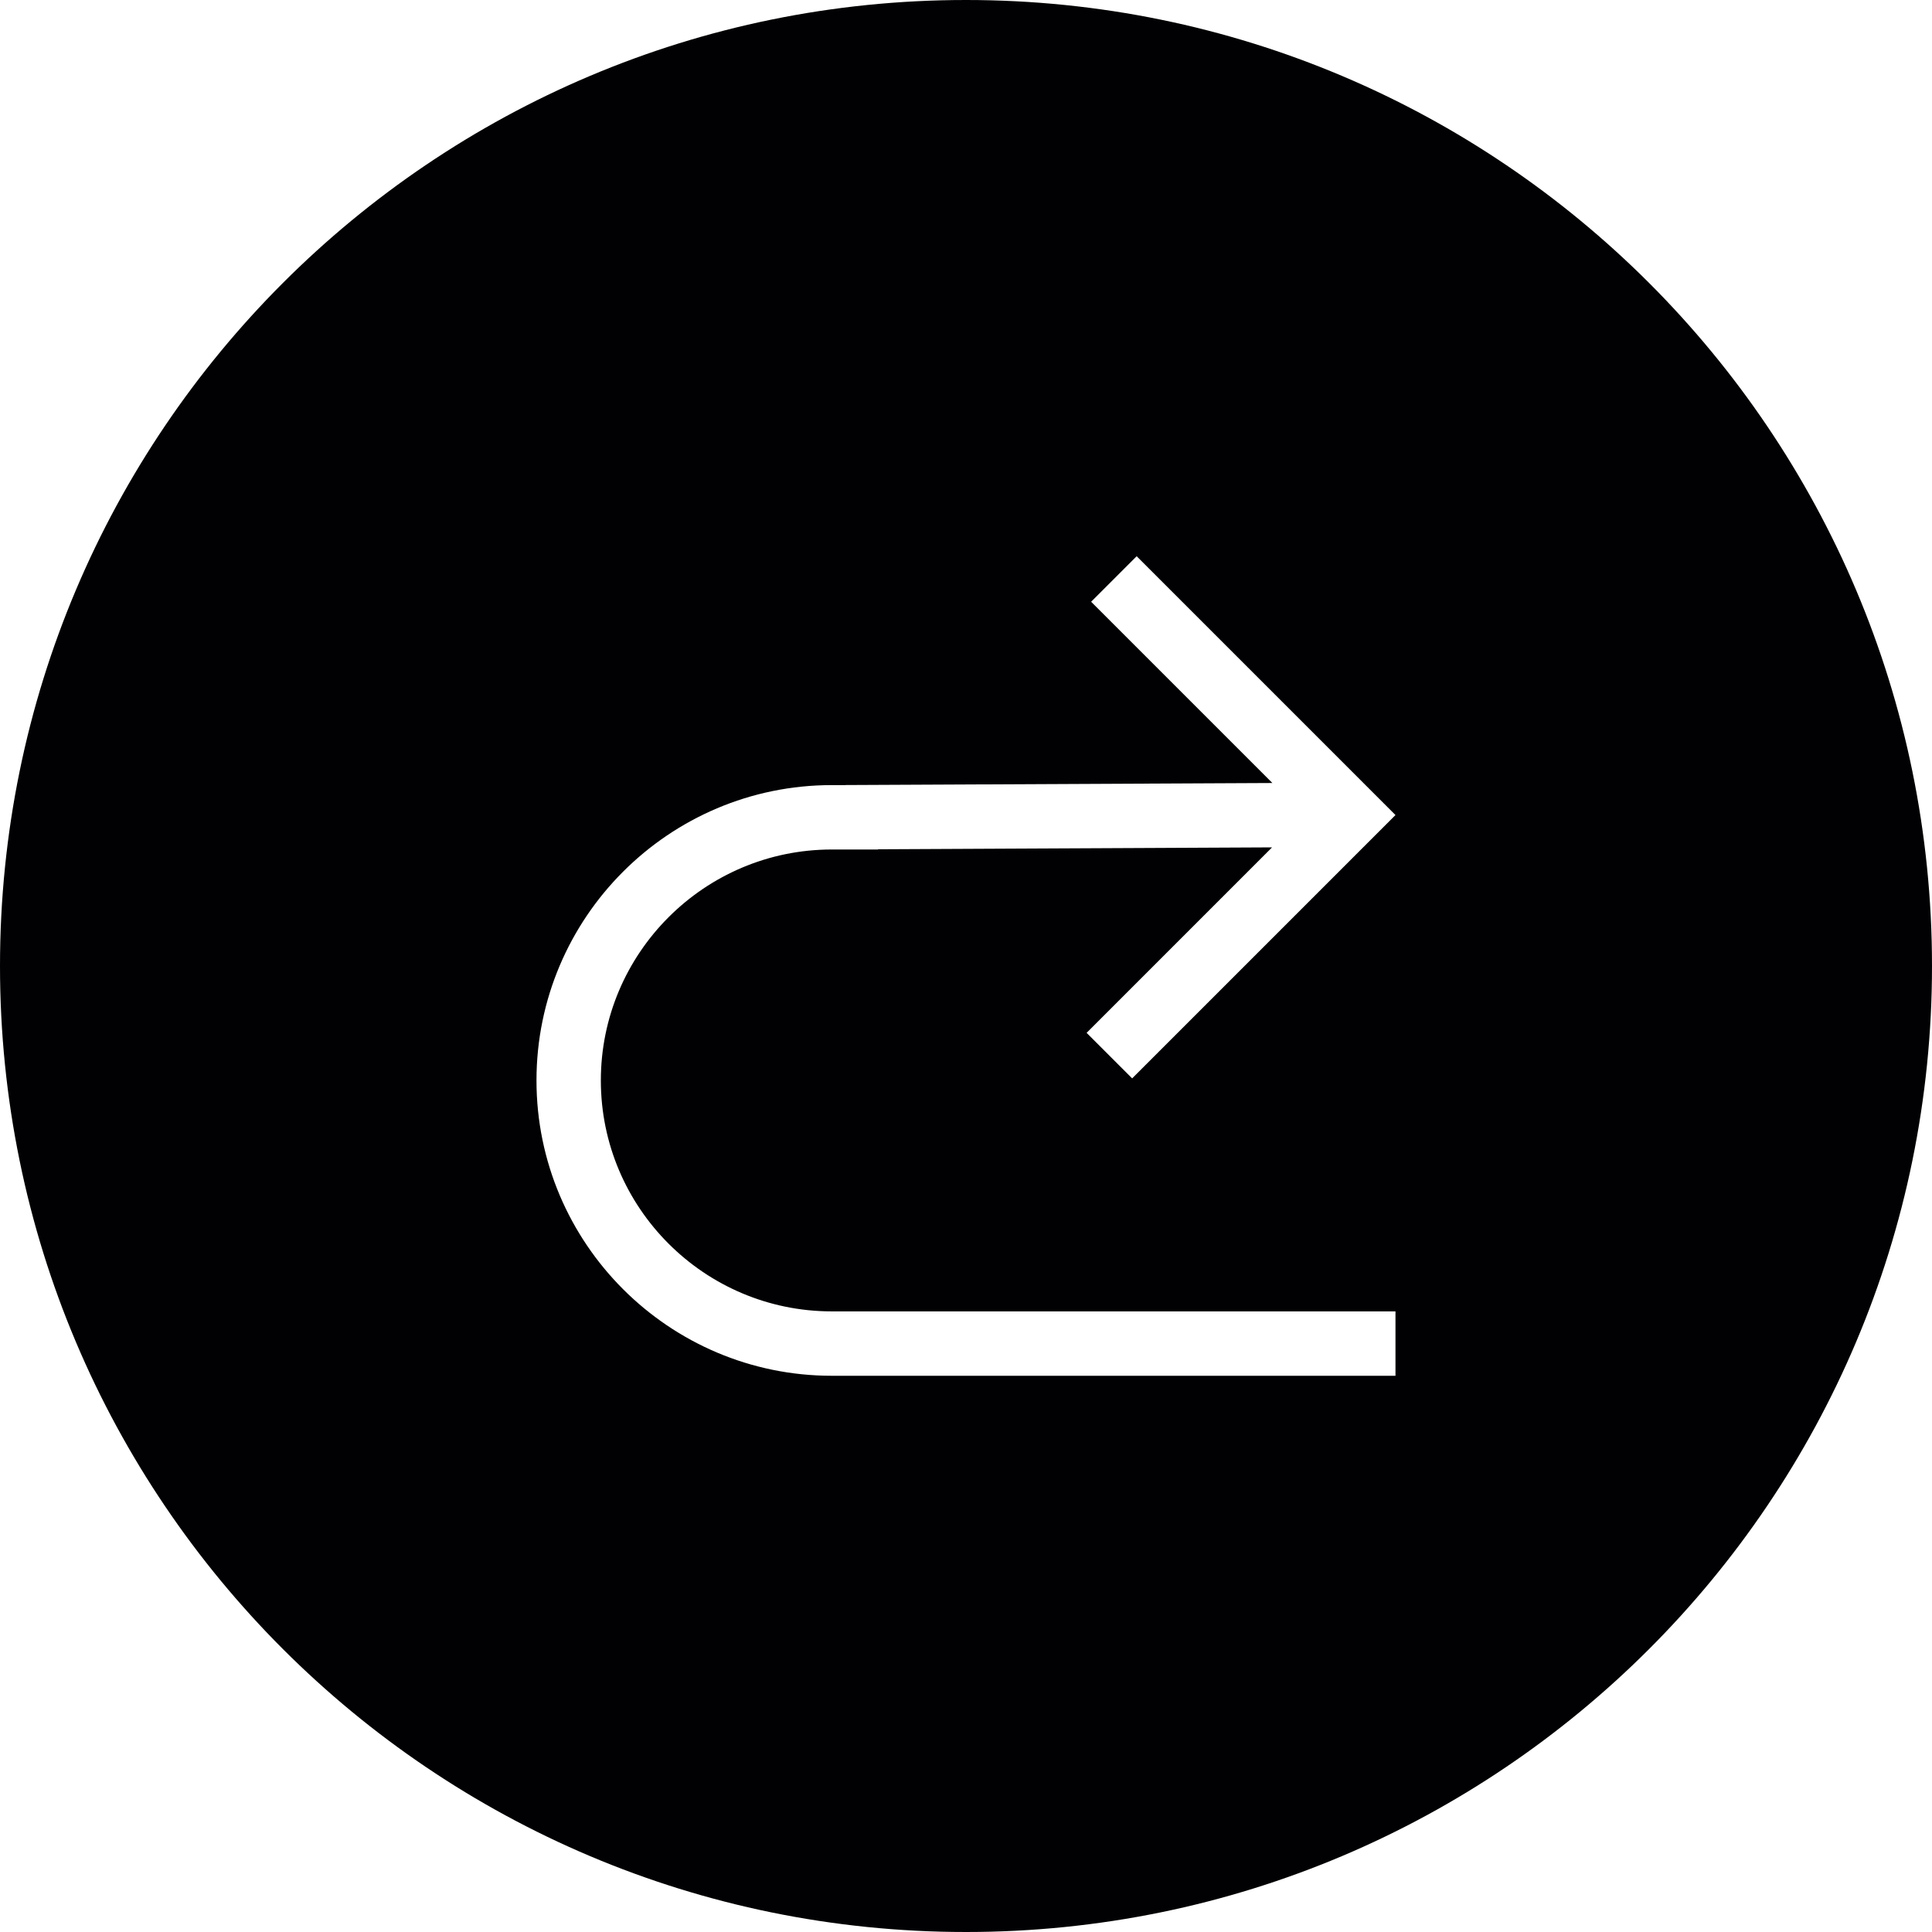 <?xml version="1.0" encoding="iso-8859-1"?>
<!-- Uploaded to: SVG Repo, www.svgrepo.com, Generator: SVG Repo Mixer Tools -->
<svg height="800px" width="800px" version="1.1" id="Capa_1" xmlns="http://www.w3.org/2000/svg" xmlns:xlink="http://www.w3.org/1999/xlink" 
	 viewBox="0 0 358.012 358.012" xml:space="preserve">
<g>
	<path style="fill:#010002;" d="M0,179.006c0,98.865,80.141,179.006,179.006,179.006s179.006-80.141,179.006-179.006
		S277.871,0,179.006,0S0,80.141,0,179.006z M99.414,200.212c0-30.18,24.548-54.728,54.728-54.728h2.548v-0.012l79.091-0.376
		l-33.588-33.588l8.437-8.437l47.962,47.962l-48.797,48.797l-8.437-8.437l34.363-34.369l-73.005,0.352v0.042h-8.58
		c-23.593,0-42.794,19.195-42.794,42.794s19.201,42.794,42.794,42.794h104.456v11.934h-104.45
		C123.962,254.94,99.414,230.393,99.414,200.212z"/>
</g>
</svg>
